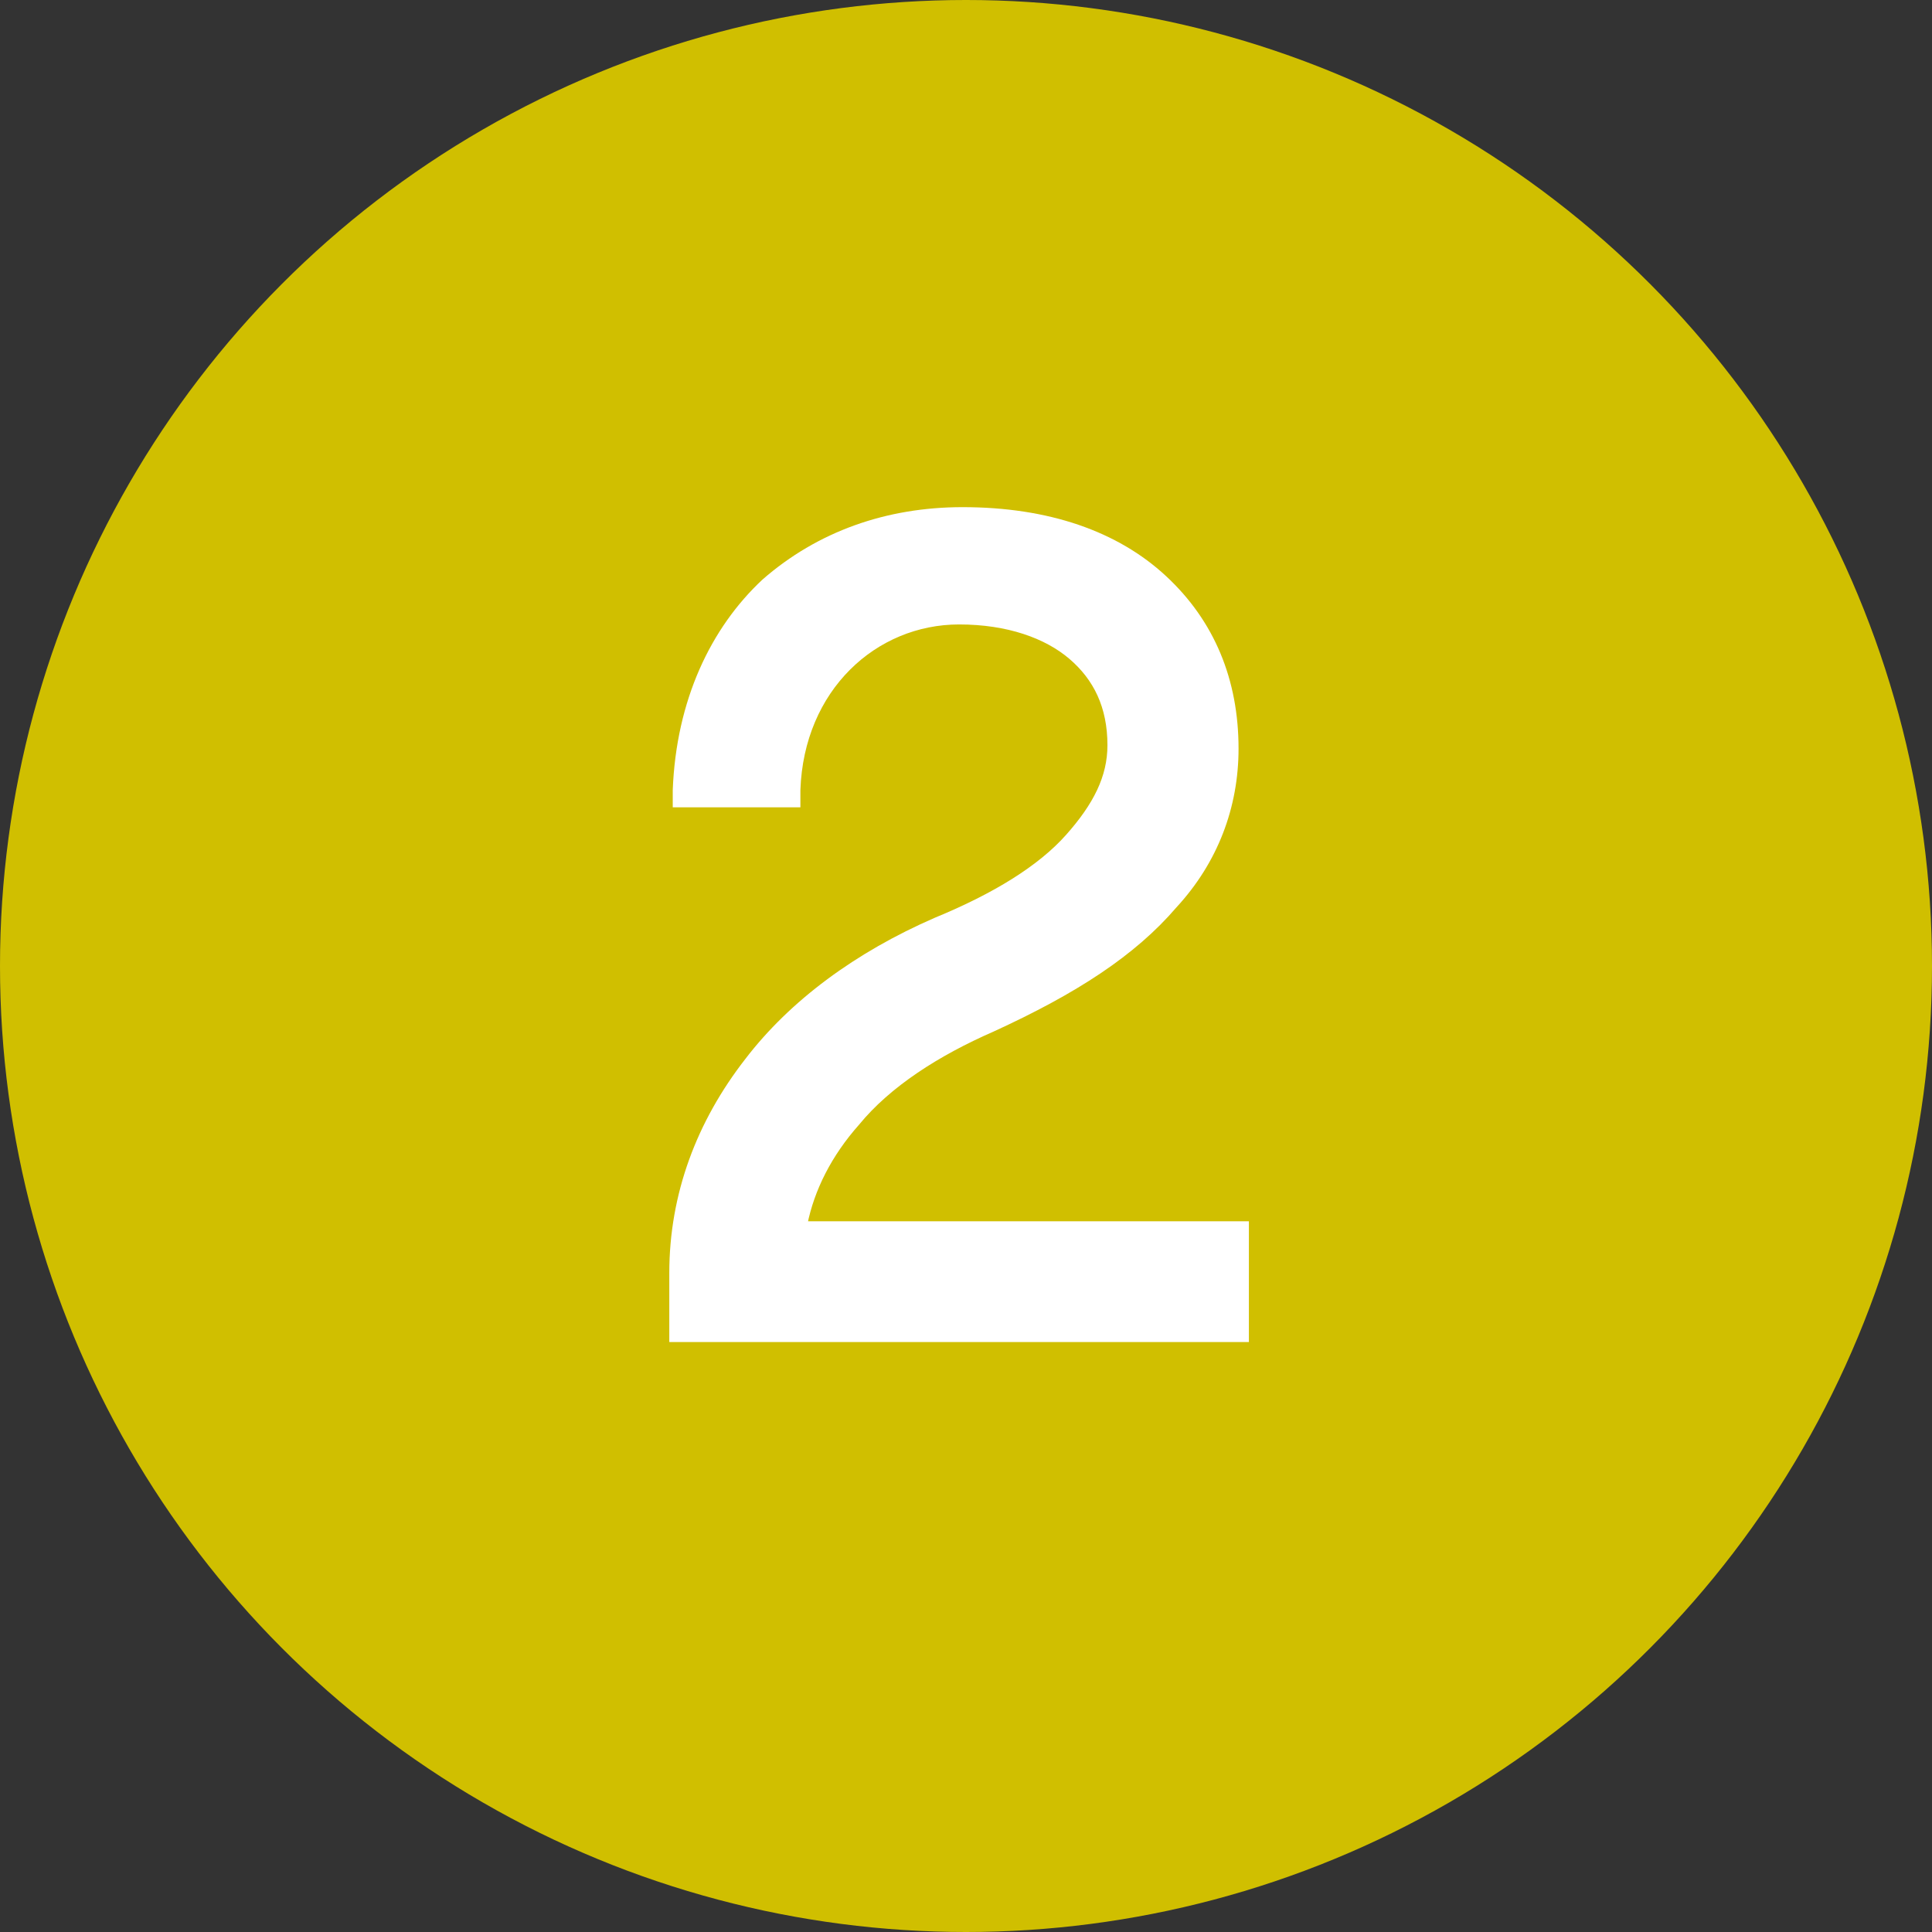 <?xml version="1.0" encoding="utf-8"?>
<!-- Generator: Adobe Illustrator 26.0.3, SVG Export Plug-In . SVG Version: 6.00 Build 0)  -->
<svg version="1.1" id="レイヤー_1" xmlns="http://www.w3.org/2000/svg" xmlns:xlink="http://www.w3.org/1999/xlink" x="0px"
	 y="0px" viewBox="0 0 56 56" style="enable-background:new 0 0 56 56;" xml:space="preserve">
<rect x="0" y="0" width="56" height="56" fill="#333333" stroke="none"/>
<style type="text/css">
	.st0{fill:#D0BF00;}
	.st1{fill:#FFFFFF;}
</style>
<circle class="st0" cx="28" cy="28" r="28"/>
<path class="st1" d="M23.4,35.5c0.2-1,0.7-2,1.5-2.9c0.9-1.1,2.3-2,3.9-2.7l0,0l0,0c2.4-1.1,4.1-2.2,5.3-3.6
	c1.2-1.3,1.8-2.9,1.8-4.6c0-2-0.7-3.7-2.1-5c-1.4-1.3-3.4-2-5.9-2c-2.2,0-4.2,0.7-5.8,2.1c-1.5,1.4-2.5,3.5-2.6,6.1v0.5h3.7v-0.5
	c0.1-2.9,2.2-4.8,4.6-4.8c1.4,0,2.5,0.4,3.2,1s1.1,1.4,1.1,2.5c0,0.9-0.4,1.7-1.2,2.6c-0.8,0.9-2.1,1.7-3.8,2.4l0,0l0,0
	c-2.3,1-4.2,2.4-5.5,4.1c-1.4,1.8-2.2,3.9-2.2,6.2v2h0.5h16.3v-3.5H23.4V35.5z"/>
</svg>
